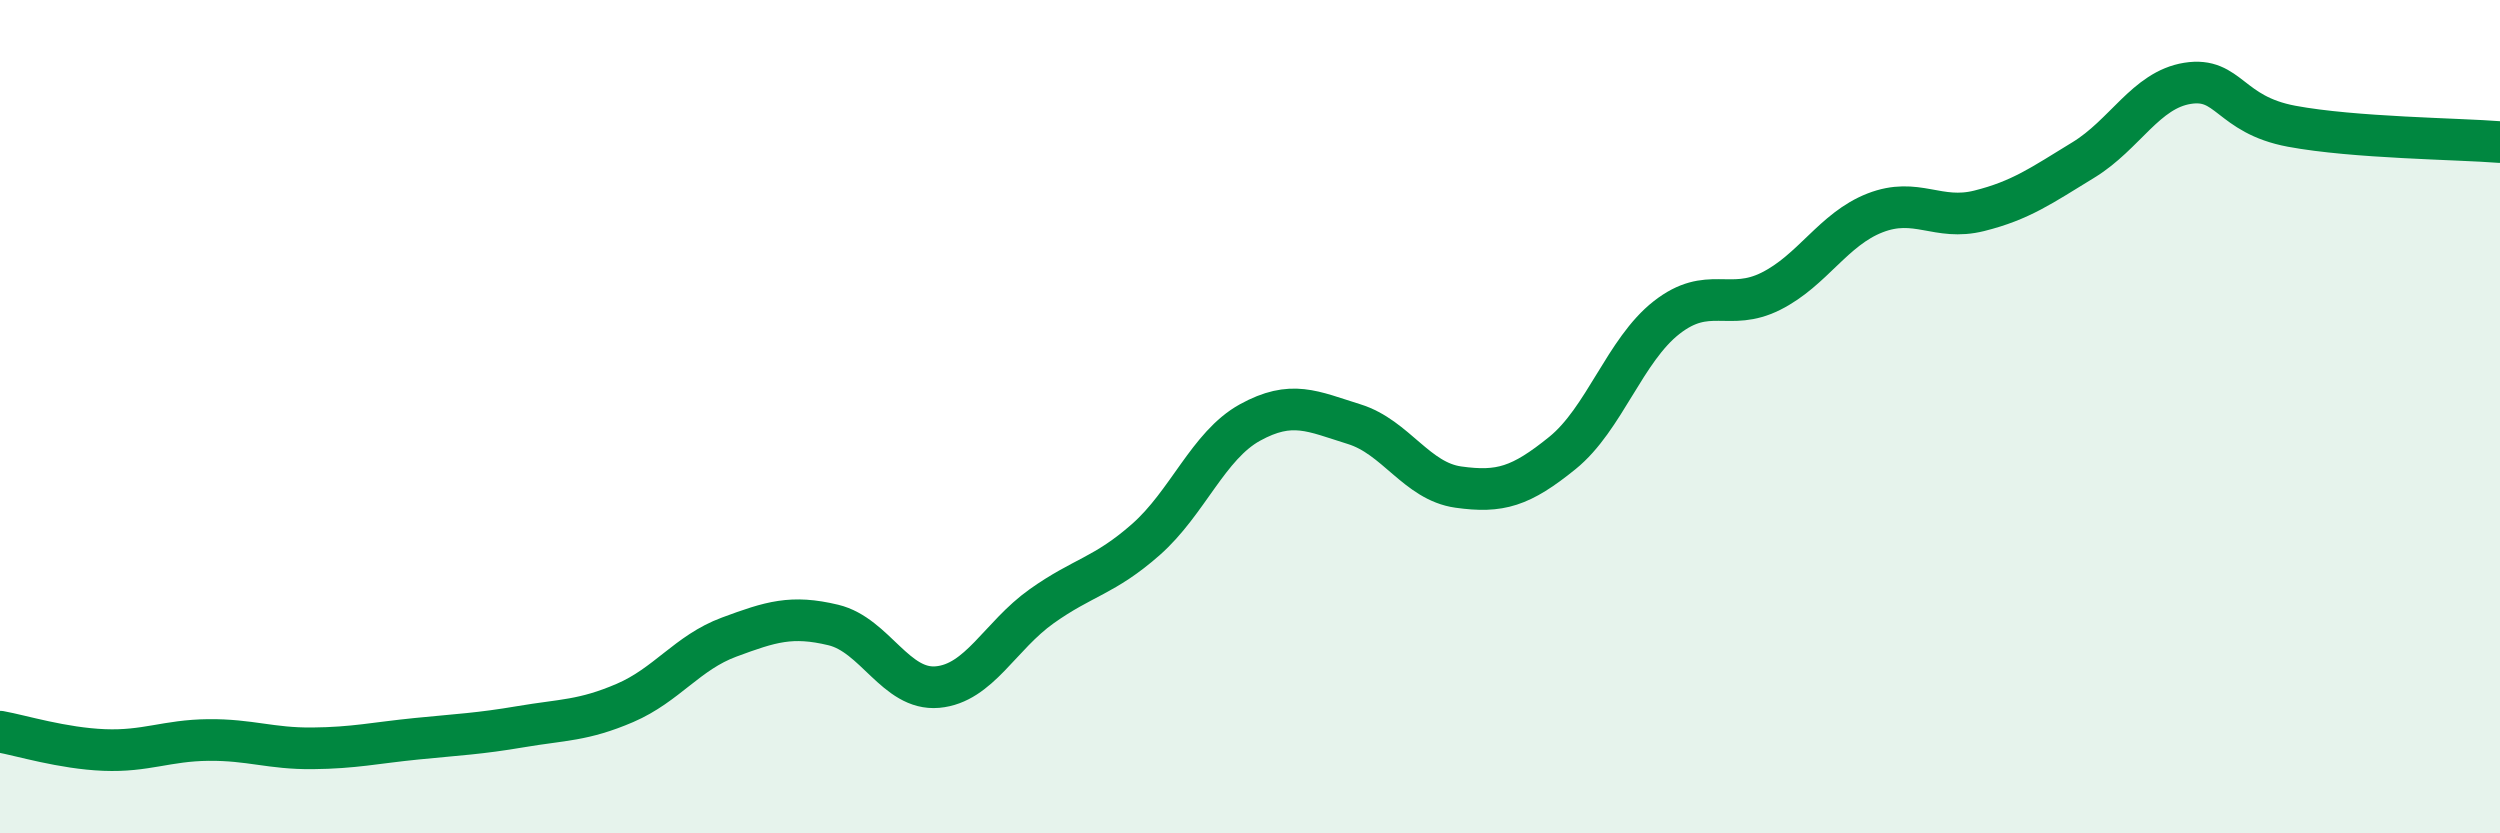 
    <svg width="60" height="20" viewBox="0 0 60 20" xmlns="http://www.w3.org/2000/svg">
      <path
        d="M 0,17.56 C 0.5,17.65 1.5,17.96 2.5,18 C 3.5,18.04 4,17.77 5,17.76 C 6,17.75 6.5,17.97 7.5,17.96 C 8.5,17.95 9,17.83 10,17.73 C 11,17.63 11.5,17.61 12.5,17.44 C 13.5,17.27 14,17.3 15,16.87 C 16,16.44 16.5,15.66 17.5,15.29 C 18.5,14.92 19,14.76 20,15 C 21,15.24 21.5,16.58 22.5,16.49 C 23.5,16.4 24,15.26 25,14.55 C 26,13.84 26.5,13.83 27.5,12.95 C 28.5,12.07 29,10.69 30,10.14 C 31,9.59 31.5,9.87 32.5,10.18 C 33.5,10.49 34,11.55 35,11.69 C 36,11.83 36.5,11.68 37.5,10.87 C 38.5,10.06 39,8.4 40,7.62 C 41,6.84 41.5,7.49 42.5,6.99 C 43.5,6.49 44,5.5 45,5.11 C 46,4.72 46.5,5.31 47.5,5.06 C 48.5,4.81 49,4.45 50,3.84 C 51,3.23 51.5,2.16 52.5,2 C 53.5,1.84 53.5,2.75 55,3.03 C 56.5,3.31 59,3.33 60,3.41L60 20L0 20Z"
        fill="#008740"
        opacity="0.1"
        stroke-linecap="round"
        stroke-linejoin="round"
      />
      <path
        d="M 0,17.56 C 0.5,17.65 1.5,17.96 2.5,18 C 3.5,18.04 4,17.77 5,17.76 C 6,17.75 6.5,17.97 7.5,17.96 C 8.5,17.95 9,17.83 10,17.73 C 11,17.63 11.5,17.61 12.5,17.44 C 13.5,17.27 14,17.3 15,16.87 C 16,16.44 16.5,15.66 17.5,15.29 C 18.5,14.92 19,14.76 20,15 C 21,15.24 21.5,16.58 22.5,16.49 C 23.5,16.4 24,15.26 25,14.55 C 26,13.84 26.5,13.83 27.5,12.95 C 28.5,12.07 29,10.69 30,10.14 C 31,9.59 31.5,9.87 32.5,10.18 C 33.5,10.49 34,11.55 35,11.69 C 36,11.83 36.5,11.68 37.5,10.87 C 38.5,10.06 39,8.4 40,7.62 C 41,6.84 41.5,7.49 42.5,6.99 C 43.5,6.49 44,5.5 45,5.11 C 46,4.72 46.5,5.31 47.5,5.06 C 48.5,4.81 49,4.45 50,3.84 C 51,3.23 51.5,2.16 52.5,2 C 53.5,1.84 53.5,2.75 55,3.03 C 56.5,3.31 59,3.33 60,3.41"
        stroke="#008740"
        stroke-width="1"
        fill="none"
        stroke-linecap="round"
        stroke-linejoin="round"
      />
    </svg>
  